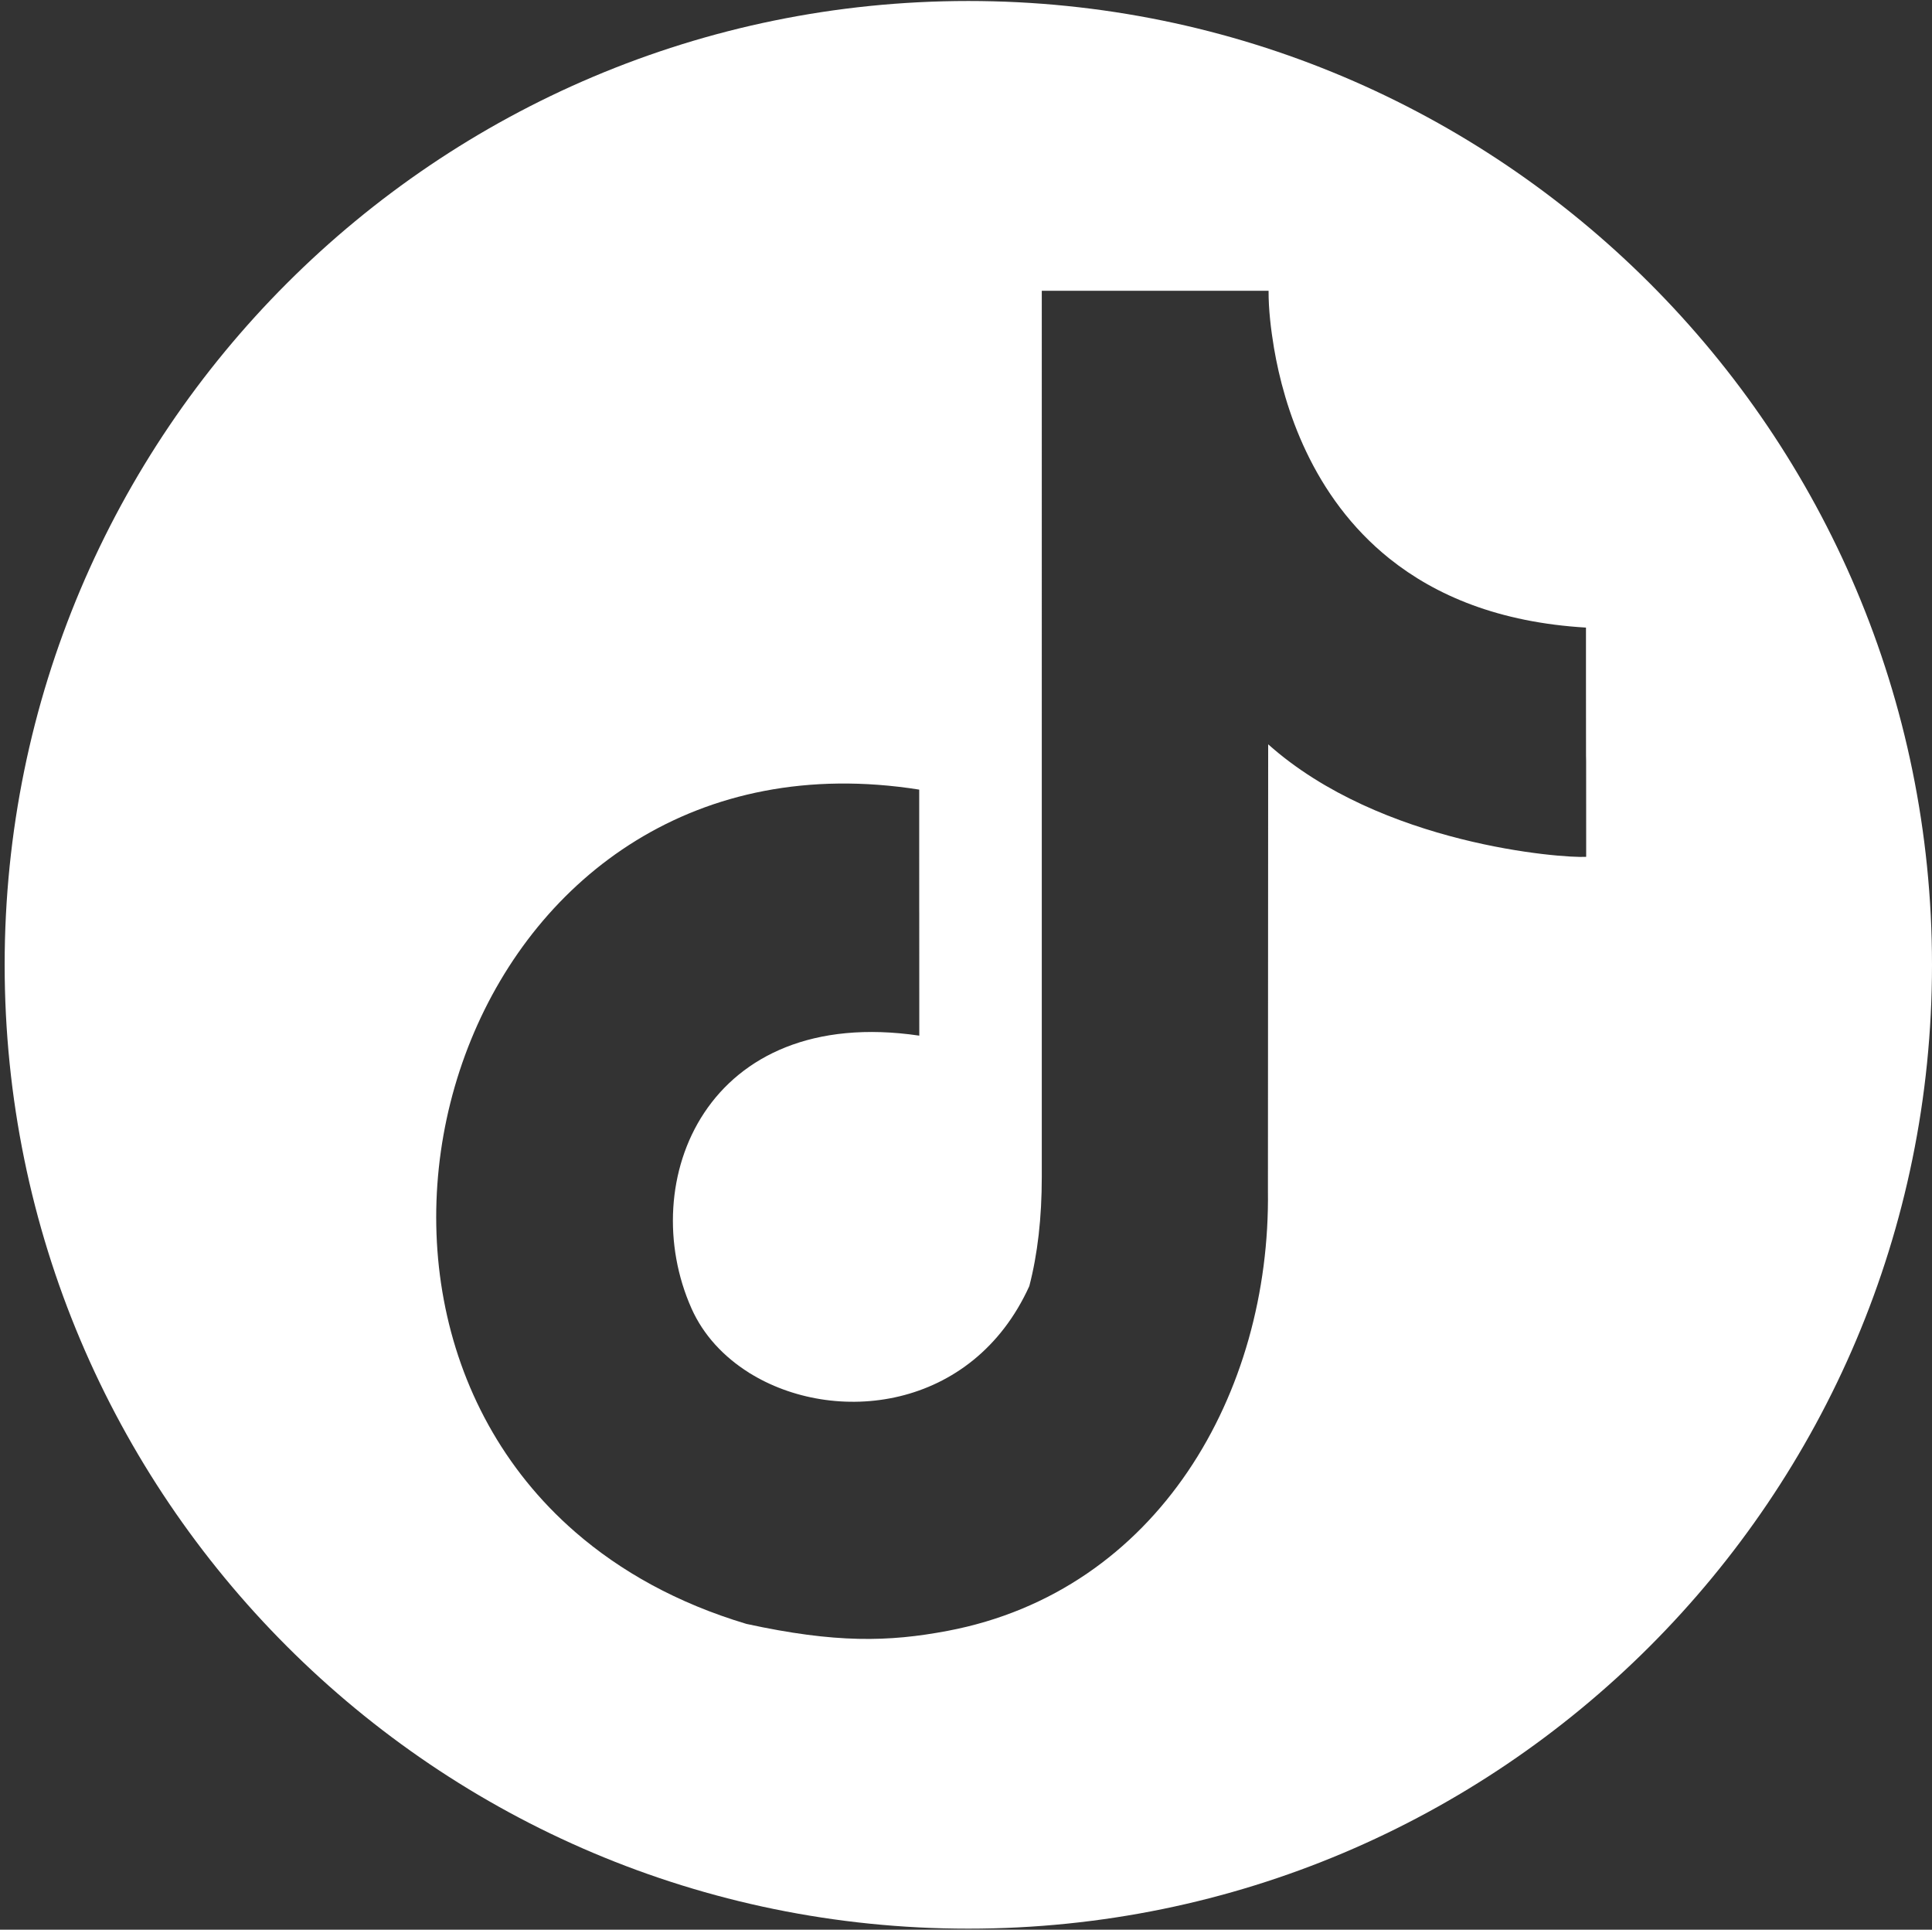 <?xml version="1.0" encoding="UTF-8"?><svg id="tik_tok" xmlns="http://www.w3.org/2000/svg" viewBox="0 0 933.69 932.41"><rect x="0" y="0" width="933.69" height="932.41" fill="#333333" stroke="none"/><defs><style>.cls-1{fill:#fff;stroke-width:0px;}</style></defs><path class="cls-1" d="M467.97.48C210.75.48,2.25,209,2.25,466.2s208.51,465.72,465.72,465.72,465.72-208.51,465.72-465.72S725.18.48,467.97.48ZM612.88,359.67l-.12,215.68c1.31,97.62-53.04,193.38-154.81,212.68-28.5,5.39-54.19,6-97.24-3.37-33.44-10.02-60.83-25.38-82.66-44.34h0c-140.33-121.79-49.56-392.89,166.18-358.78v25.1h-.02s.02.01.02.01c0,75.48.04-15.18.04,93.77-102.99-15.16-137.4,70.51-110.07,131.85,5.73,12.86,15.59,23.39,27.83,31.05.11.23.26.45.38.67-.1-.21-.21-.42-.32-.63,40.81,25.49,107.83,18.69,135.35-41.91,4.01-15.39,6.03-32.99,6.03-52.74V140.49h109.6c-.04,9.08,1.14,18.83,2.63,27.74,4.79,28.11,18.22,71.63,55.88,101.76.03.04.06.08.09.13-.02-.04-.05-.08-.08-.13,22.17,17.72,52.73,30.77,94.87,33.26v24.61c0,32.68,0,39.72.03,40.09.03-.51.07-17.82.07,46.07-11.34.7-99.06-5.67-153.67-54.36Z"/></svg>